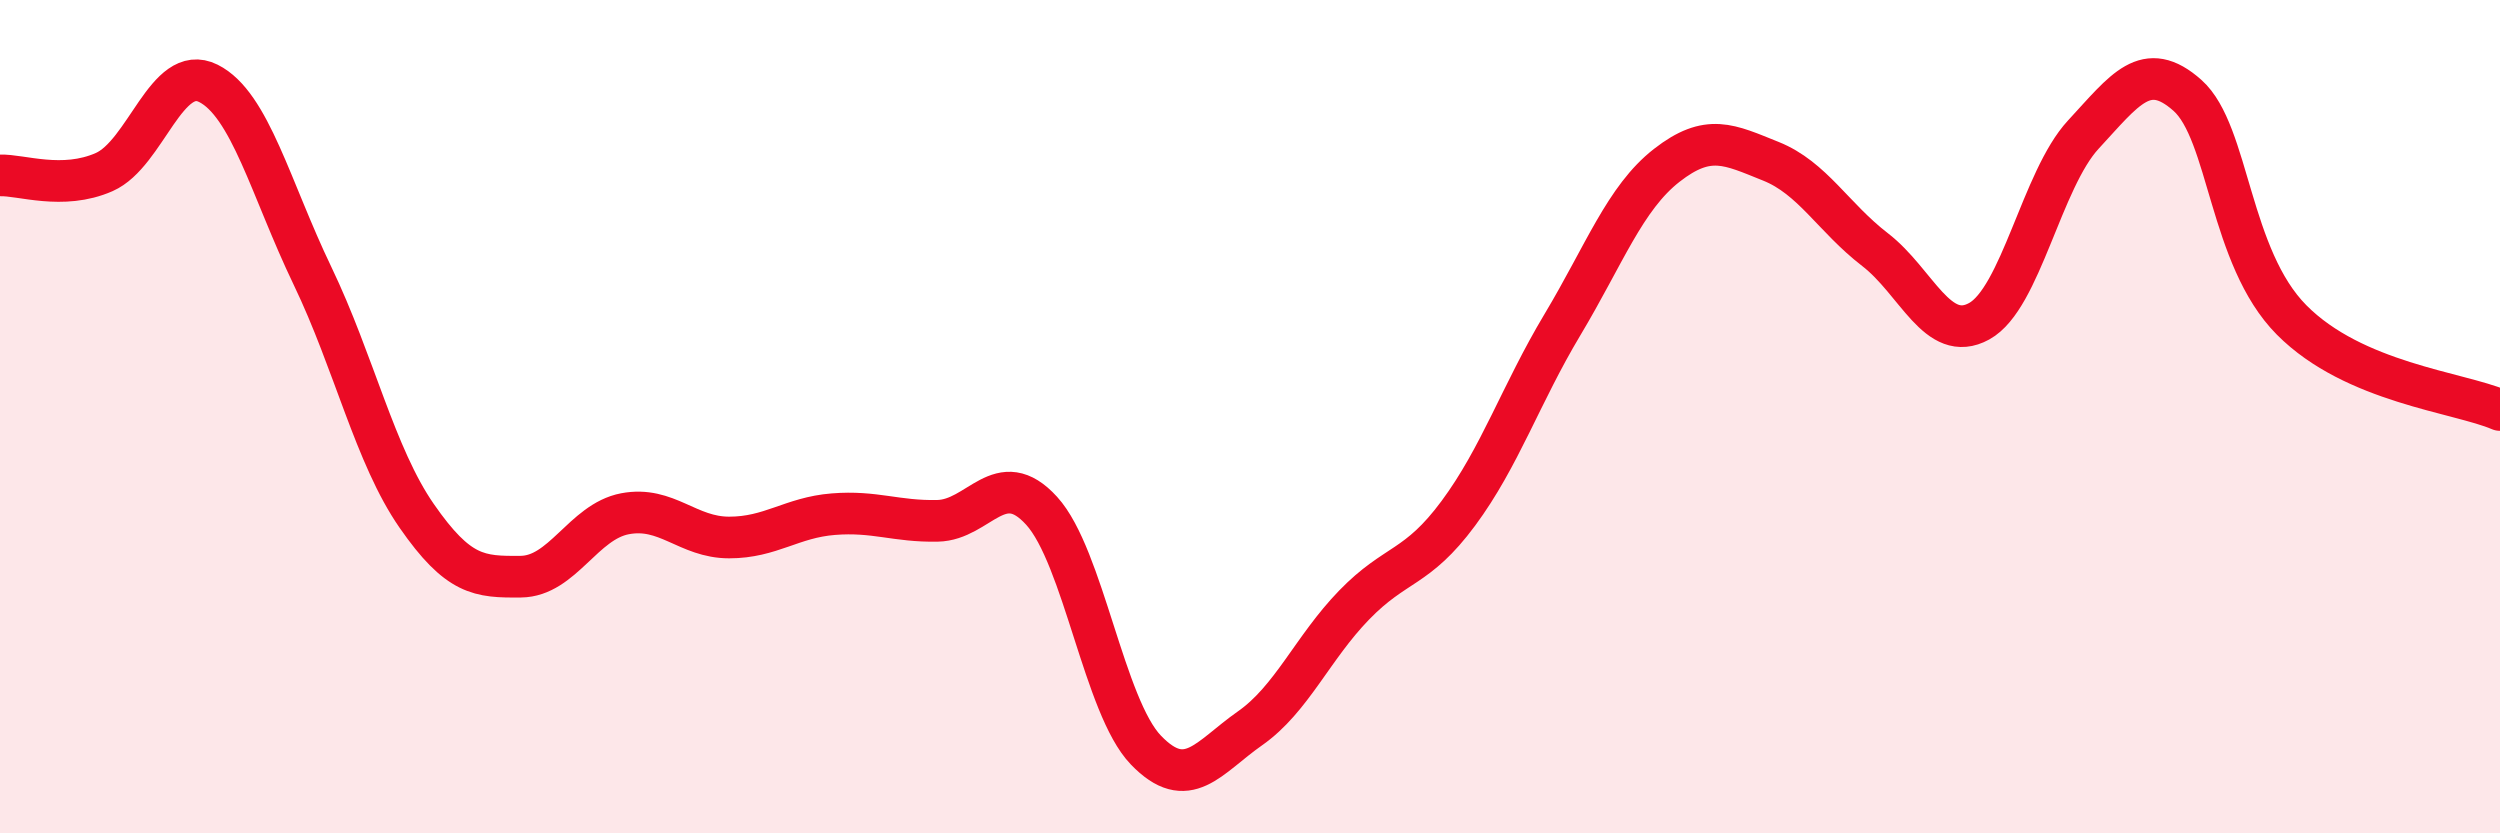 
    <svg width="60" height="20" viewBox="0 0 60 20" xmlns="http://www.w3.org/2000/svg">
      <path
        d="M 0,4.21 C 0.5,4.19 1.5,4.57 2.5,4.13 C 3.5,3.69 4,1.5 5,2 C 6,2.5 6.5,4.54 7.5,6.62 C 8.5,8.7 9,10.94 10,12.38 C 11,13.82 11.5,13.85 12.5,13.84 C 13.5,13.83 14,12.52 15,12.33 C 16,12.14 16.5,12.9 17.5,12.9 C 18.5,12.9 19,12.42 20,12.34 C 21,12.26 21.5,12.52 22.5,12.5 C 23.5,12.48 24,11.16 25,12.26 C 26,13.36 26.5,16.96 27.5,18 C 28.5,19.04 29,18.18 30,17.48 C 31,16.78 31.5,15.55 32.5,14.52 C 33.5,13.49 34,13.67 35,12.32 C 36,10.97 36.5,9.46 37.5,7.79 C 38.5,6.12 39,4.75 40,3.97 C 41,3.19 41.5,3.47 42.5,3.87 C 43.5,4.27 44,5.22 45,5.99 C 46,6.76 46.5,8.26 47.5,7.71 C 48.5,7.16 49,4.31 50,3.23 C 51,2.15 51.5,1.4 52.5,2.29 C 53.5,3.18 53.5,6.17 55,7.68 C 56.5,9.19 59,9.41 60,9.84L60 20L0 20Z"
        fill="#EB0A25"
        opacity="0.1"
        stroke-linecap="round"
        stroke-linejoin="round"
      />
      <path
        d="M 0,4.21 C 0.5,4.19 1.5,4.57 2.5,4.13 C 3.5,3.69 4,1.5 5,2 C 6,2.5 6.5,4.54 7.5,6.62 C 8.5,8.7 9,10.94 10,12.38 C 11,13.82 11.5,13.85 12.5,13.84 C 13.5,13.83 14,12.52 15,12.33 C 16,12.14 16.5,12.9 17.5,12.9 C 18.5,12.9 19,12.42 20,12.34 C 21,12.26 21.5,12.52 22.5,12.5 C 23.5,12.48 24,11.16 25,12.26 C 26,13.36 26.5,16.96 27.5,18 C 28.5,19.04 29,18.18 30,17.48 C 31,16.78 31.5,15.55 32.5,14.52 C 33.5,13.49 34,13.67 35,12.32 C 36,10.97 36.5,9.46 37.5,7.79 C 38.5,6.12 39,4.75 40,3.97 C 41,3.19 41.5,3.47 42.5,3.87 C 43.5,4.27 44,5.22 45,5.99 C 46,6.76 46.5,8.26 47.5,7.71 C 48.5,7.16 49,4.31 50,3.23 C 51,2.15 51.5,1.4 52.5,2.29 C 53.5,3.18 53.5,6.17 55,7.68 C 56.5,9.19 59,9.41 60,9.84"
        stroke="#EB0A25"
        stroke-width="1"
        fill="none"
        stroke-linecap="round"
        stroke-linejoin="round"
      />
    </svg>
  
